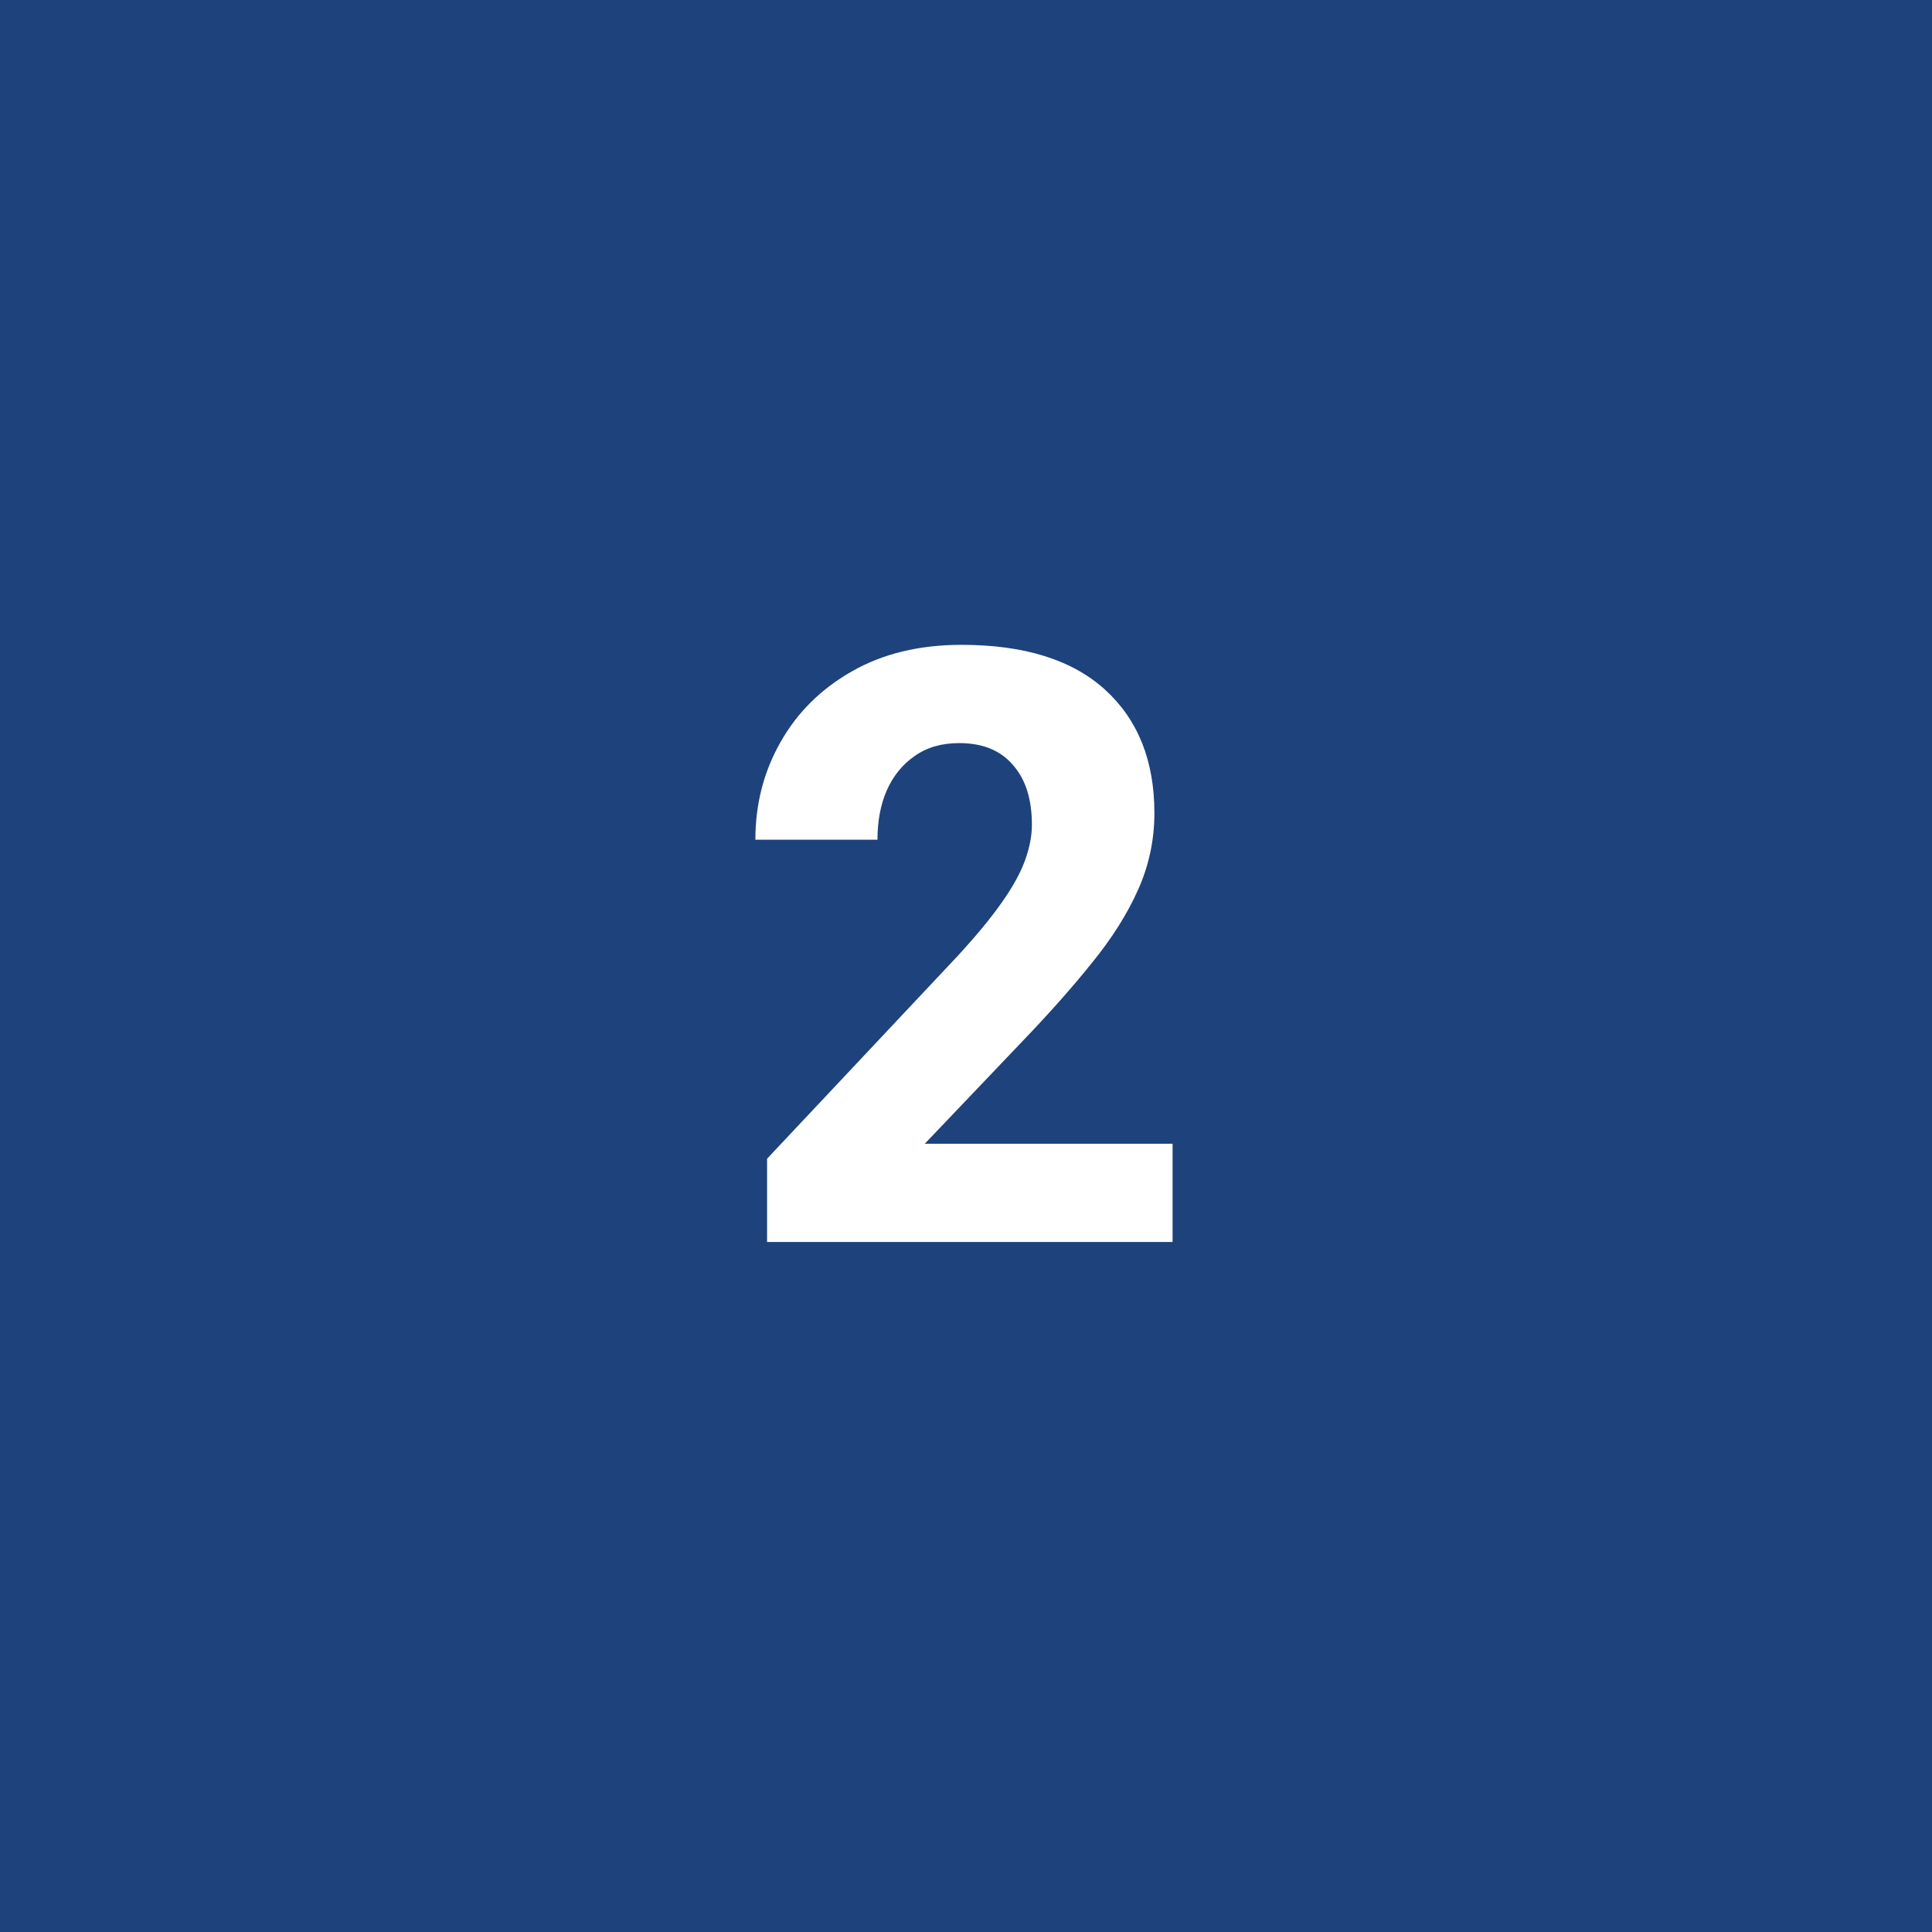 <svg width="56" height="56" viewBox="0 0 56 56" fill="none" xmlns="http://www.w3.org/2000/svg">
<rect width="56" height="56" fill="#1E427C"/>
<path d="M33.988 36H22.234V33.586L27.742 27.727C28.289 27.133 28.719 26.613 29.031 26.168C29.352 25.715 29.578 25.305 29.711 24.938C29.844 24.57 29.91 24.227 29.91 23.906C29.91 23.164 29.727 22.586 29.359 22.172C29 21.75 28.48 21.539 27.801 21.539C27.293 21.539 26.863 21.664 26.512 21.914C26.16 22.156 25.891 22.488 25.703 22.91C25.523 23.324 25.434 23.801 25.434 24.34H21.895C21.895 23.309 22.137 22.367 22.621 21.516C23.105 20.656 23.793 19.973 24.684 19.465C25.582 18.949 26.645 18.691 27.871 18.691C29.691 18.691 31.078 19.125 32.031 19.992C32.984 20.859 33.461 22.051 33.461 23.566C33.461 24.34 33.305 25.078 32.992 25.781C32.68 26.484 32.234 27.191 31.656 27.902C31.086 28.613 30.414 29.371 29.641 30.176L26.805 33.152H33.988V36Z" fill="white"/>
</svg>
